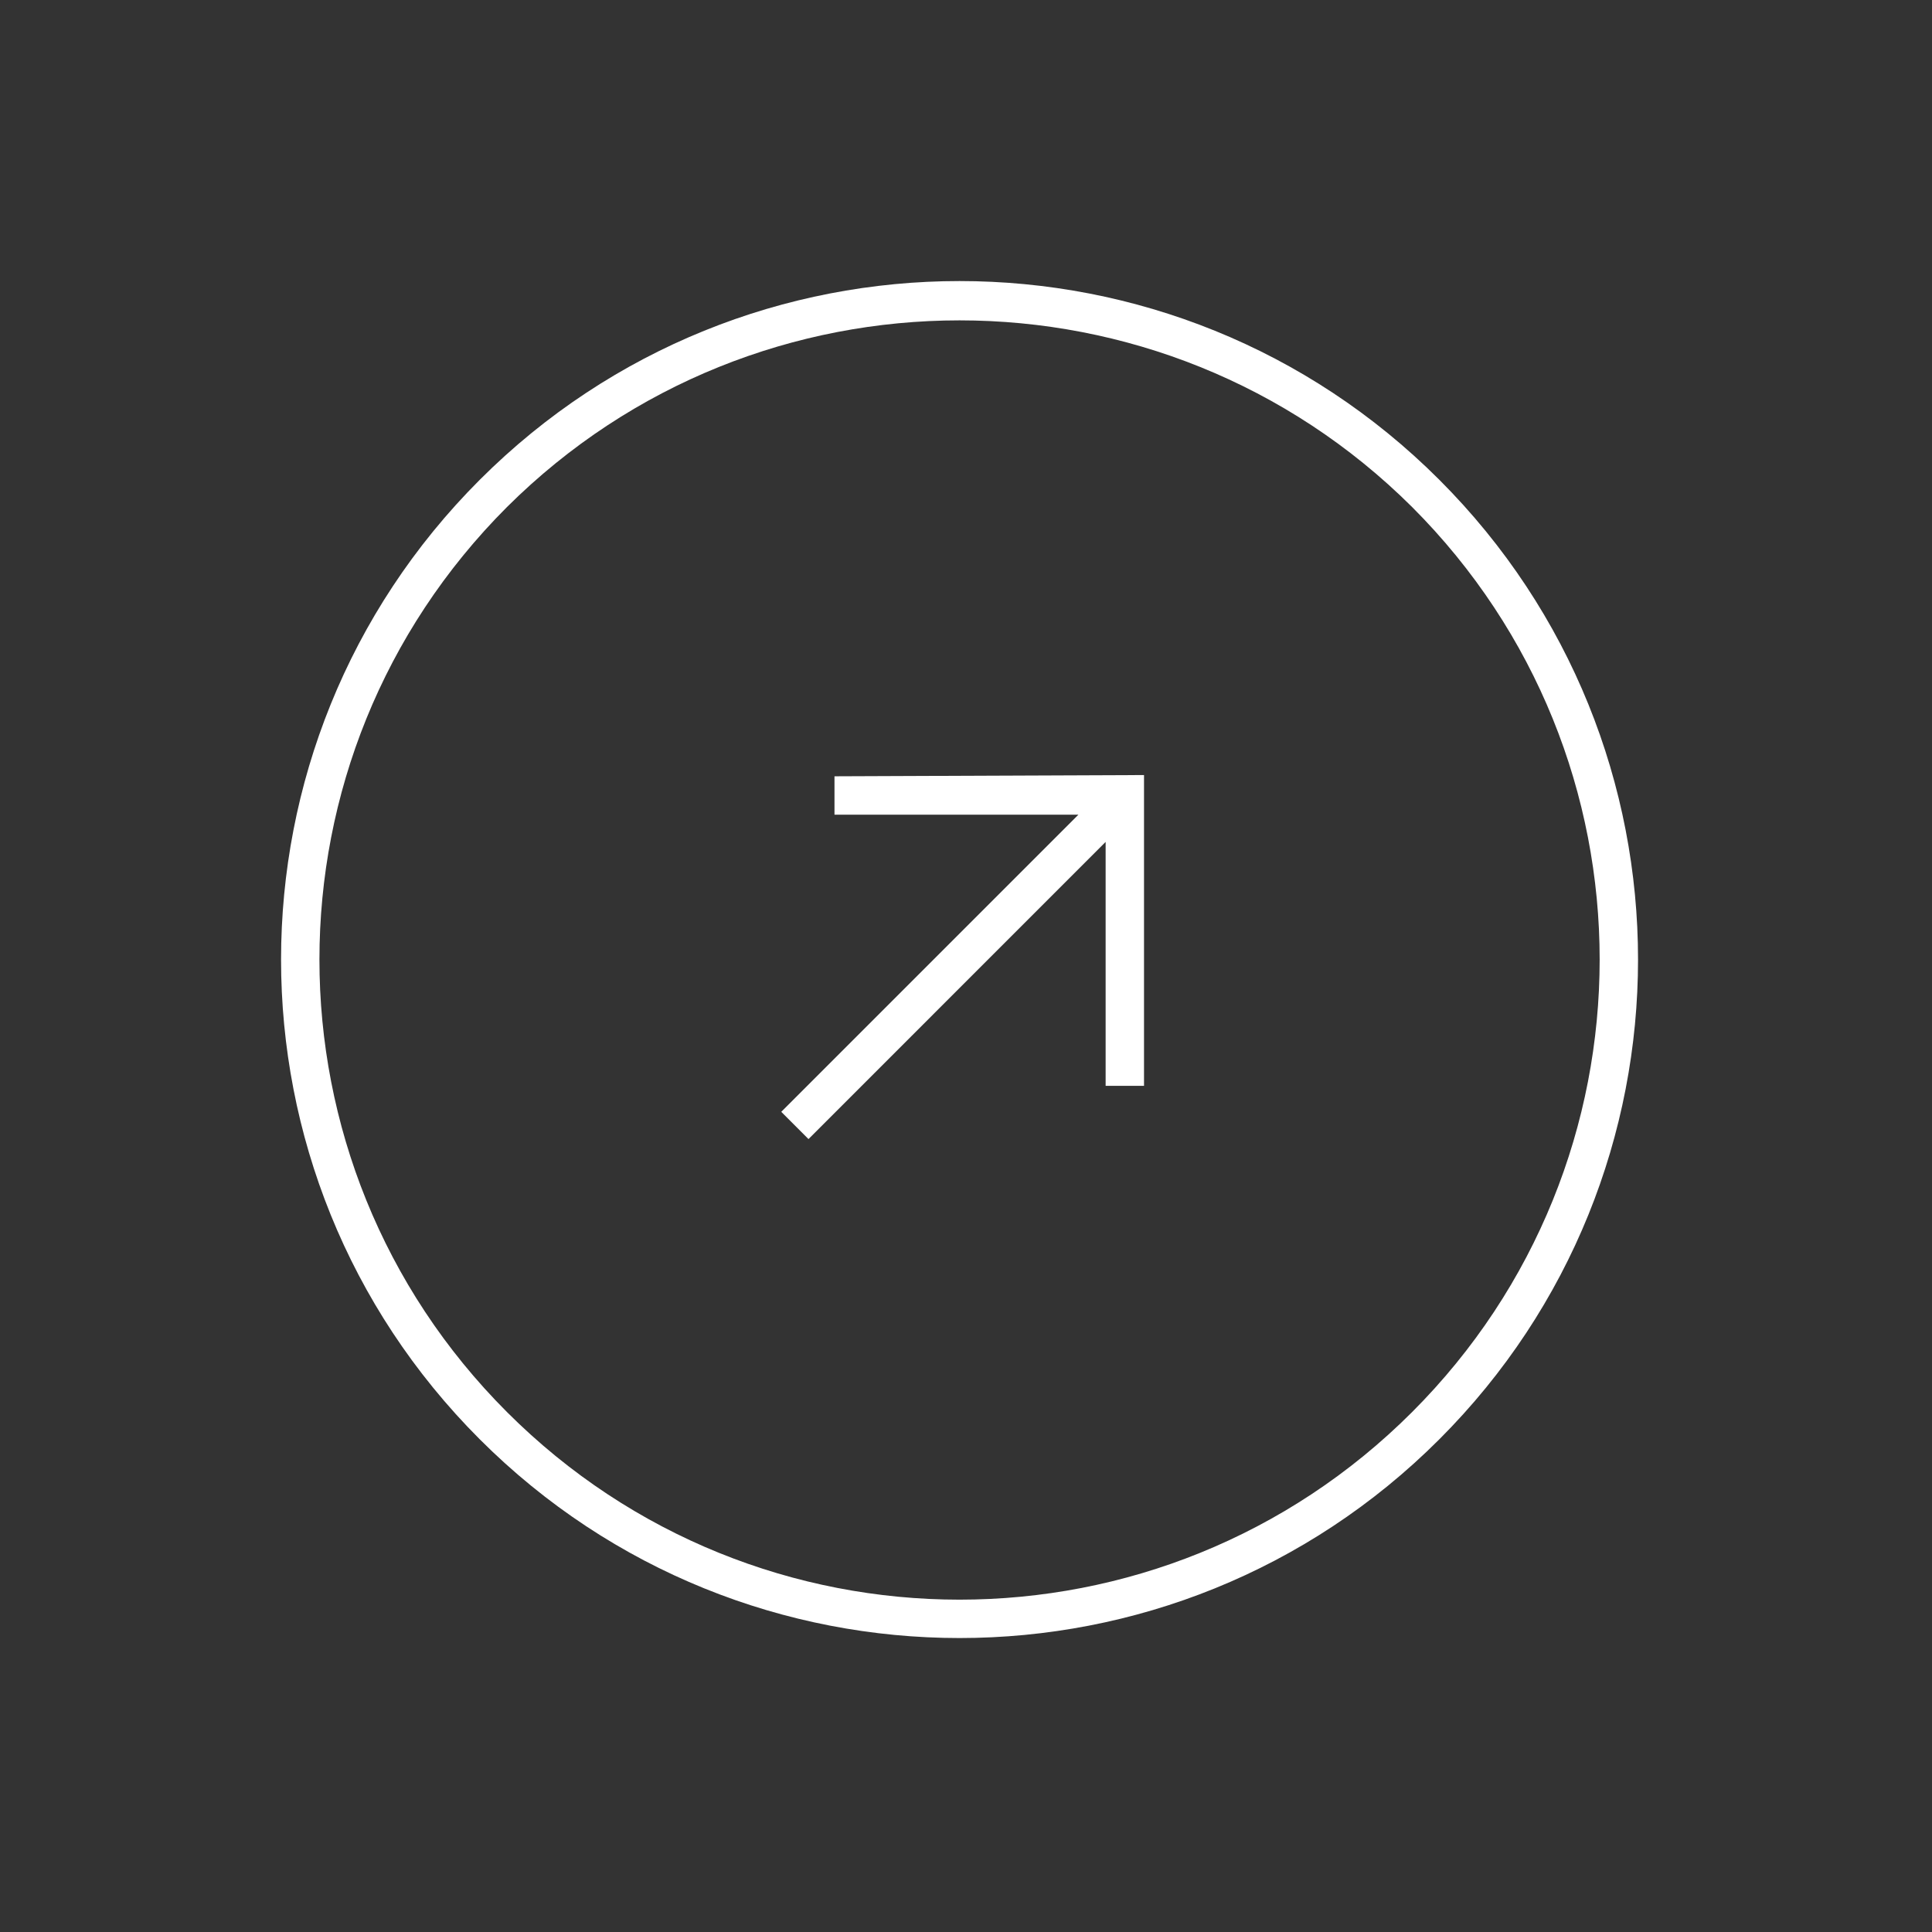 <svg xmlns="http://www.w3.org/2000/svg" width="84" height="84" viewBox="0 0 84 84" fill="none"><rect x="0" y="0" width="84" height="84" fill="#333333" stroke="none"/><g clip-path="url(#clip0_15_87)"><path d="M49.74 33.698L49.74 47.21L48.071 47.21L48.071 36.605L35.152 49.525L33.968 48.34L46.887 35.421H36.282L36.282 33.752L49.74 33.698ZM62.579 20.86C51.059 9.34 32.38 9.34 20.86 20.86C9.34 32.38 9.34 51.059 20.86 62.579C32.38 74.099 51.059 74.099 62.579 62.579C74.099 51.059 74.099 32.38 62.579 20.86ZM61.395 22.044C72.269 32.918 72.269 50.521 61.395 61.395C50.521 72.269 32.918 72.269 22.044 61.395C11.17 50.521 11.17 32.918 22.044 22.044C32.918 11.224 50.521 11.224 61.395 22.044Z" fill="white"></path></g><defs><clipPath id="clip0_15_87"><rect width="59" height="59" fill="white" transform="translate(0 41.719) rotate(-45)"></rect></clipPath></defs></svg>